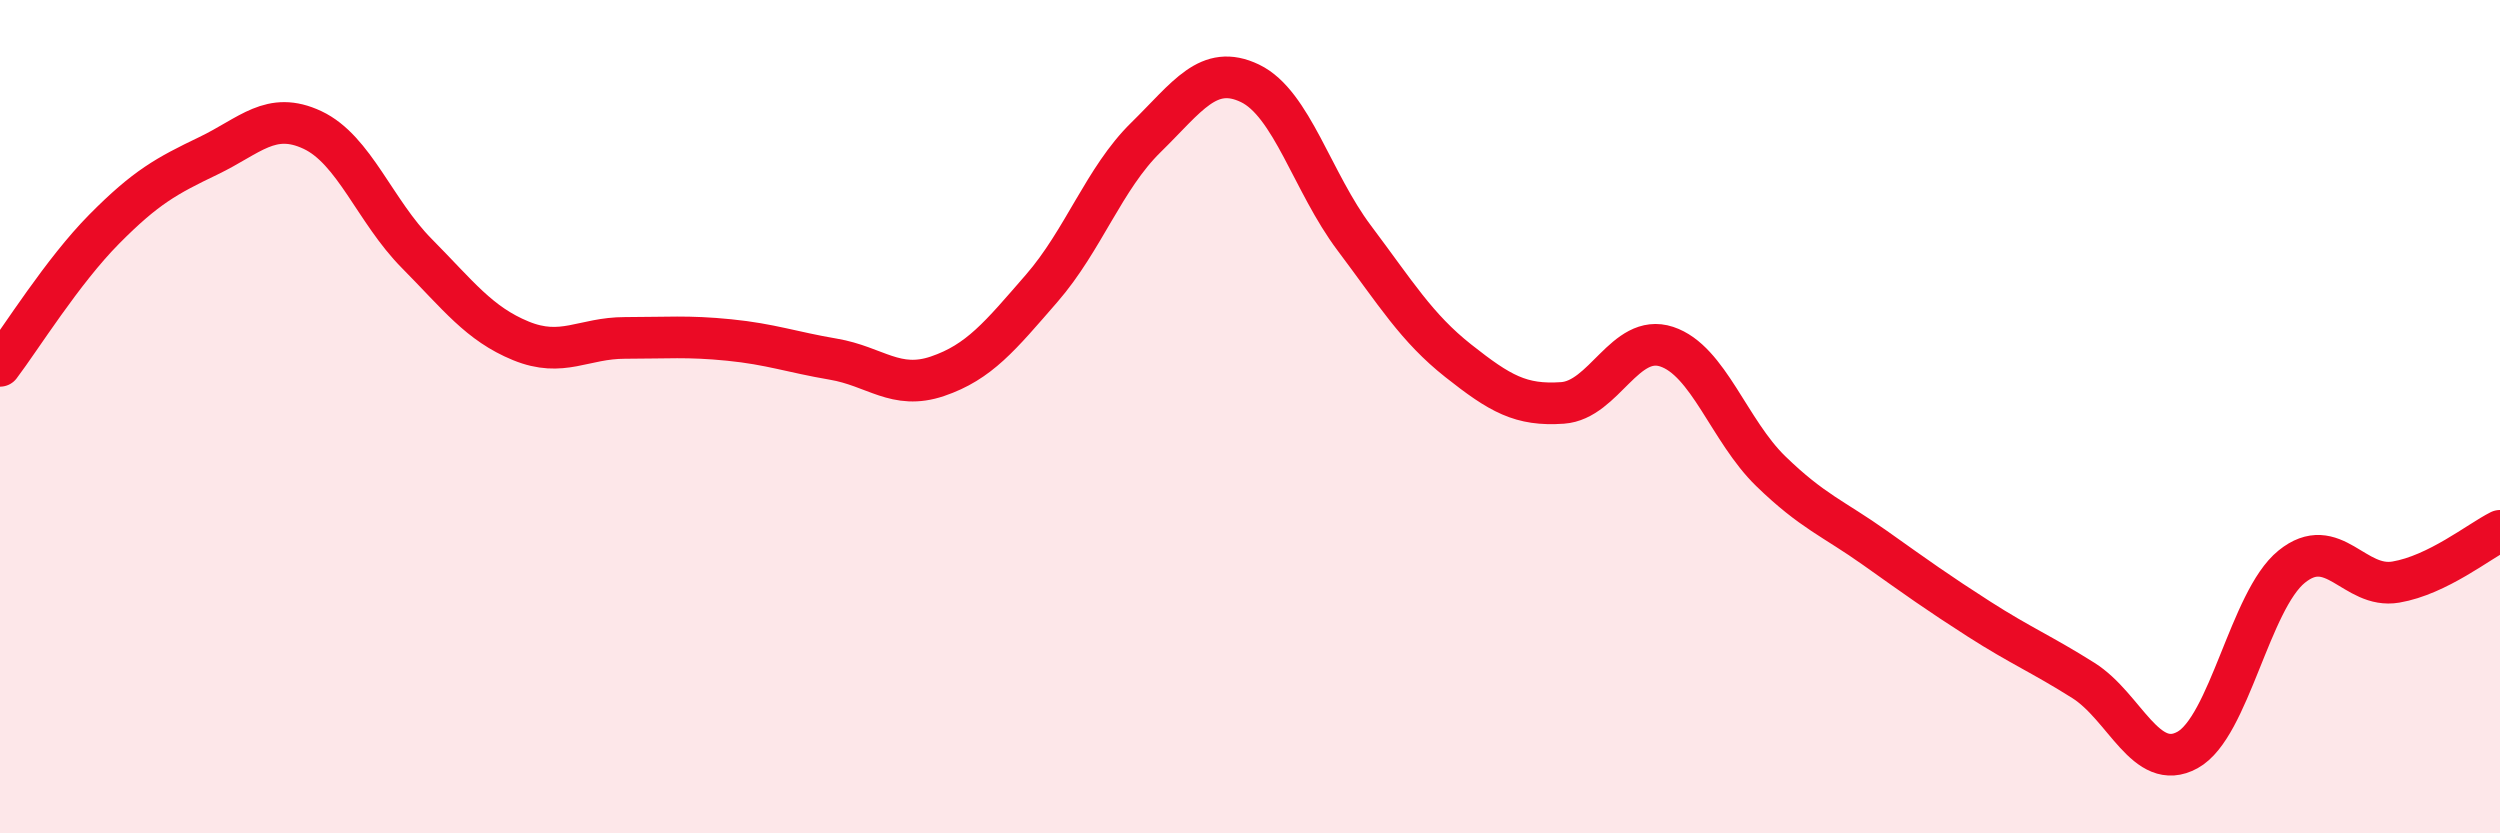 
    <svg width="60" height="20" viewBox="0 0 60 20" xmlns="http://www.w3.org/2000/svg">
      <path
        d="M 0,8.78 C 0.5,8.12 1.5,6.51 2.5,5.5 C 3.5,4.49 4,4.22 5,3.74 C 6,3.26 6.5,2.65 7.5,3.12 C 8.5,3.59 9,5.07 10,6.08 C 11,7.09 11.5,7.77 12.5,8.18 C 13.5,8.59 14,8.11 15,8.11 C 16,8.11 16.5,8.06 17.5,8.16 C 18.5,8.26 19,8.45 20,8.62 C 21,8.79 21.5,9.37 22.5,9.03 C 23.5,8.69 24,8.07 25,6.92 C 26,5.77 26.5,4.28 27.5,3.3 C 28.5,2.32 29,1.52 30,2 C 31,2.48 31.5,4.38 32.5,5.71 C 33.5,7.04 34,7.87 35,8.66 C 36,9.45 36.5,9.74 37.5,9.67 C 38.5,9.6 39,7.99 40,8.32 C 41,8.65 41.5,10.34 42.5,11.31 C 43.5,12.28 44,12.44 45,13.15 C 46,13.86 46.5,14.22 47.5,14.86 C 48.5,15.5 49,15.7 50,16.33 C 51,16.96 51.5,18.55 52.5,18 C 53.5,17.45 54,14.41 55,13.6 C 56,12.79 56.5,14.14 57.5,13.97 C 58.5,13.8 59.5,12.99 60,12.74L60 20L0 20Z"
        fill="#EB0A25"
        opacity="0.1"
        stroke-linecap="round"
        stroke-linejoin="round"
      />
      <path
        d="M 0,8.78 C 0.5,8.12 1.5,6.51 2.5,5.5 C 3.5,4.49 4,4.22 5,3.74 C 6,3.26 6.5,2.65 7.5,3.12 C 8.5,3.59 9,5.07 10,6.08 C 11,7.09 11.5,7.77 12.5,8.18 C 13.5,8.59 14,8.11 15,8.11 C 16,8.11 16.5,8.06 17.5,8.16 C 18.5,8.26 19,8.45 20,8.62 C 21,8.79 21.5,9.37 22.5,9.03 C 23.5,8.69 24,8.07 25,6.92 C 26,5.77 26.5,4.28 27.5,3.3 C 28.5,2.32 29,1.52 30,2 C 31,2.48 31.5,4.38 32.5,5.71 C 33.5,7.04 34,7.87 35,8.66 C 36,9.45 36.5,9.74 37.5,9.67 C 38.5,9.6 39,7.99 40,8.32 C 41,8.65 41.5,10.34 42.5,11.31 C 43.5,12.28 44,12.44 45,13.15 C 46,13.86 46.5,14.22 47.5,14.86 C 48.5,15.5 49,15.7 50,16.33 C 51,16.96 51.5,18.55 52.5,18 C 53.5,17.45 54,14.41 55,13.6 C 56,12.79 56.5,14.14 57.5,13.97 C 58.5,13.8 59.5,12.99 60,12.74"
        stroke="#EB0A25"
        stroke-width="1"
        fill="none"
        stroke-linecap="round"
        stroke-linejoin="round"
      />
    </svg>
  
